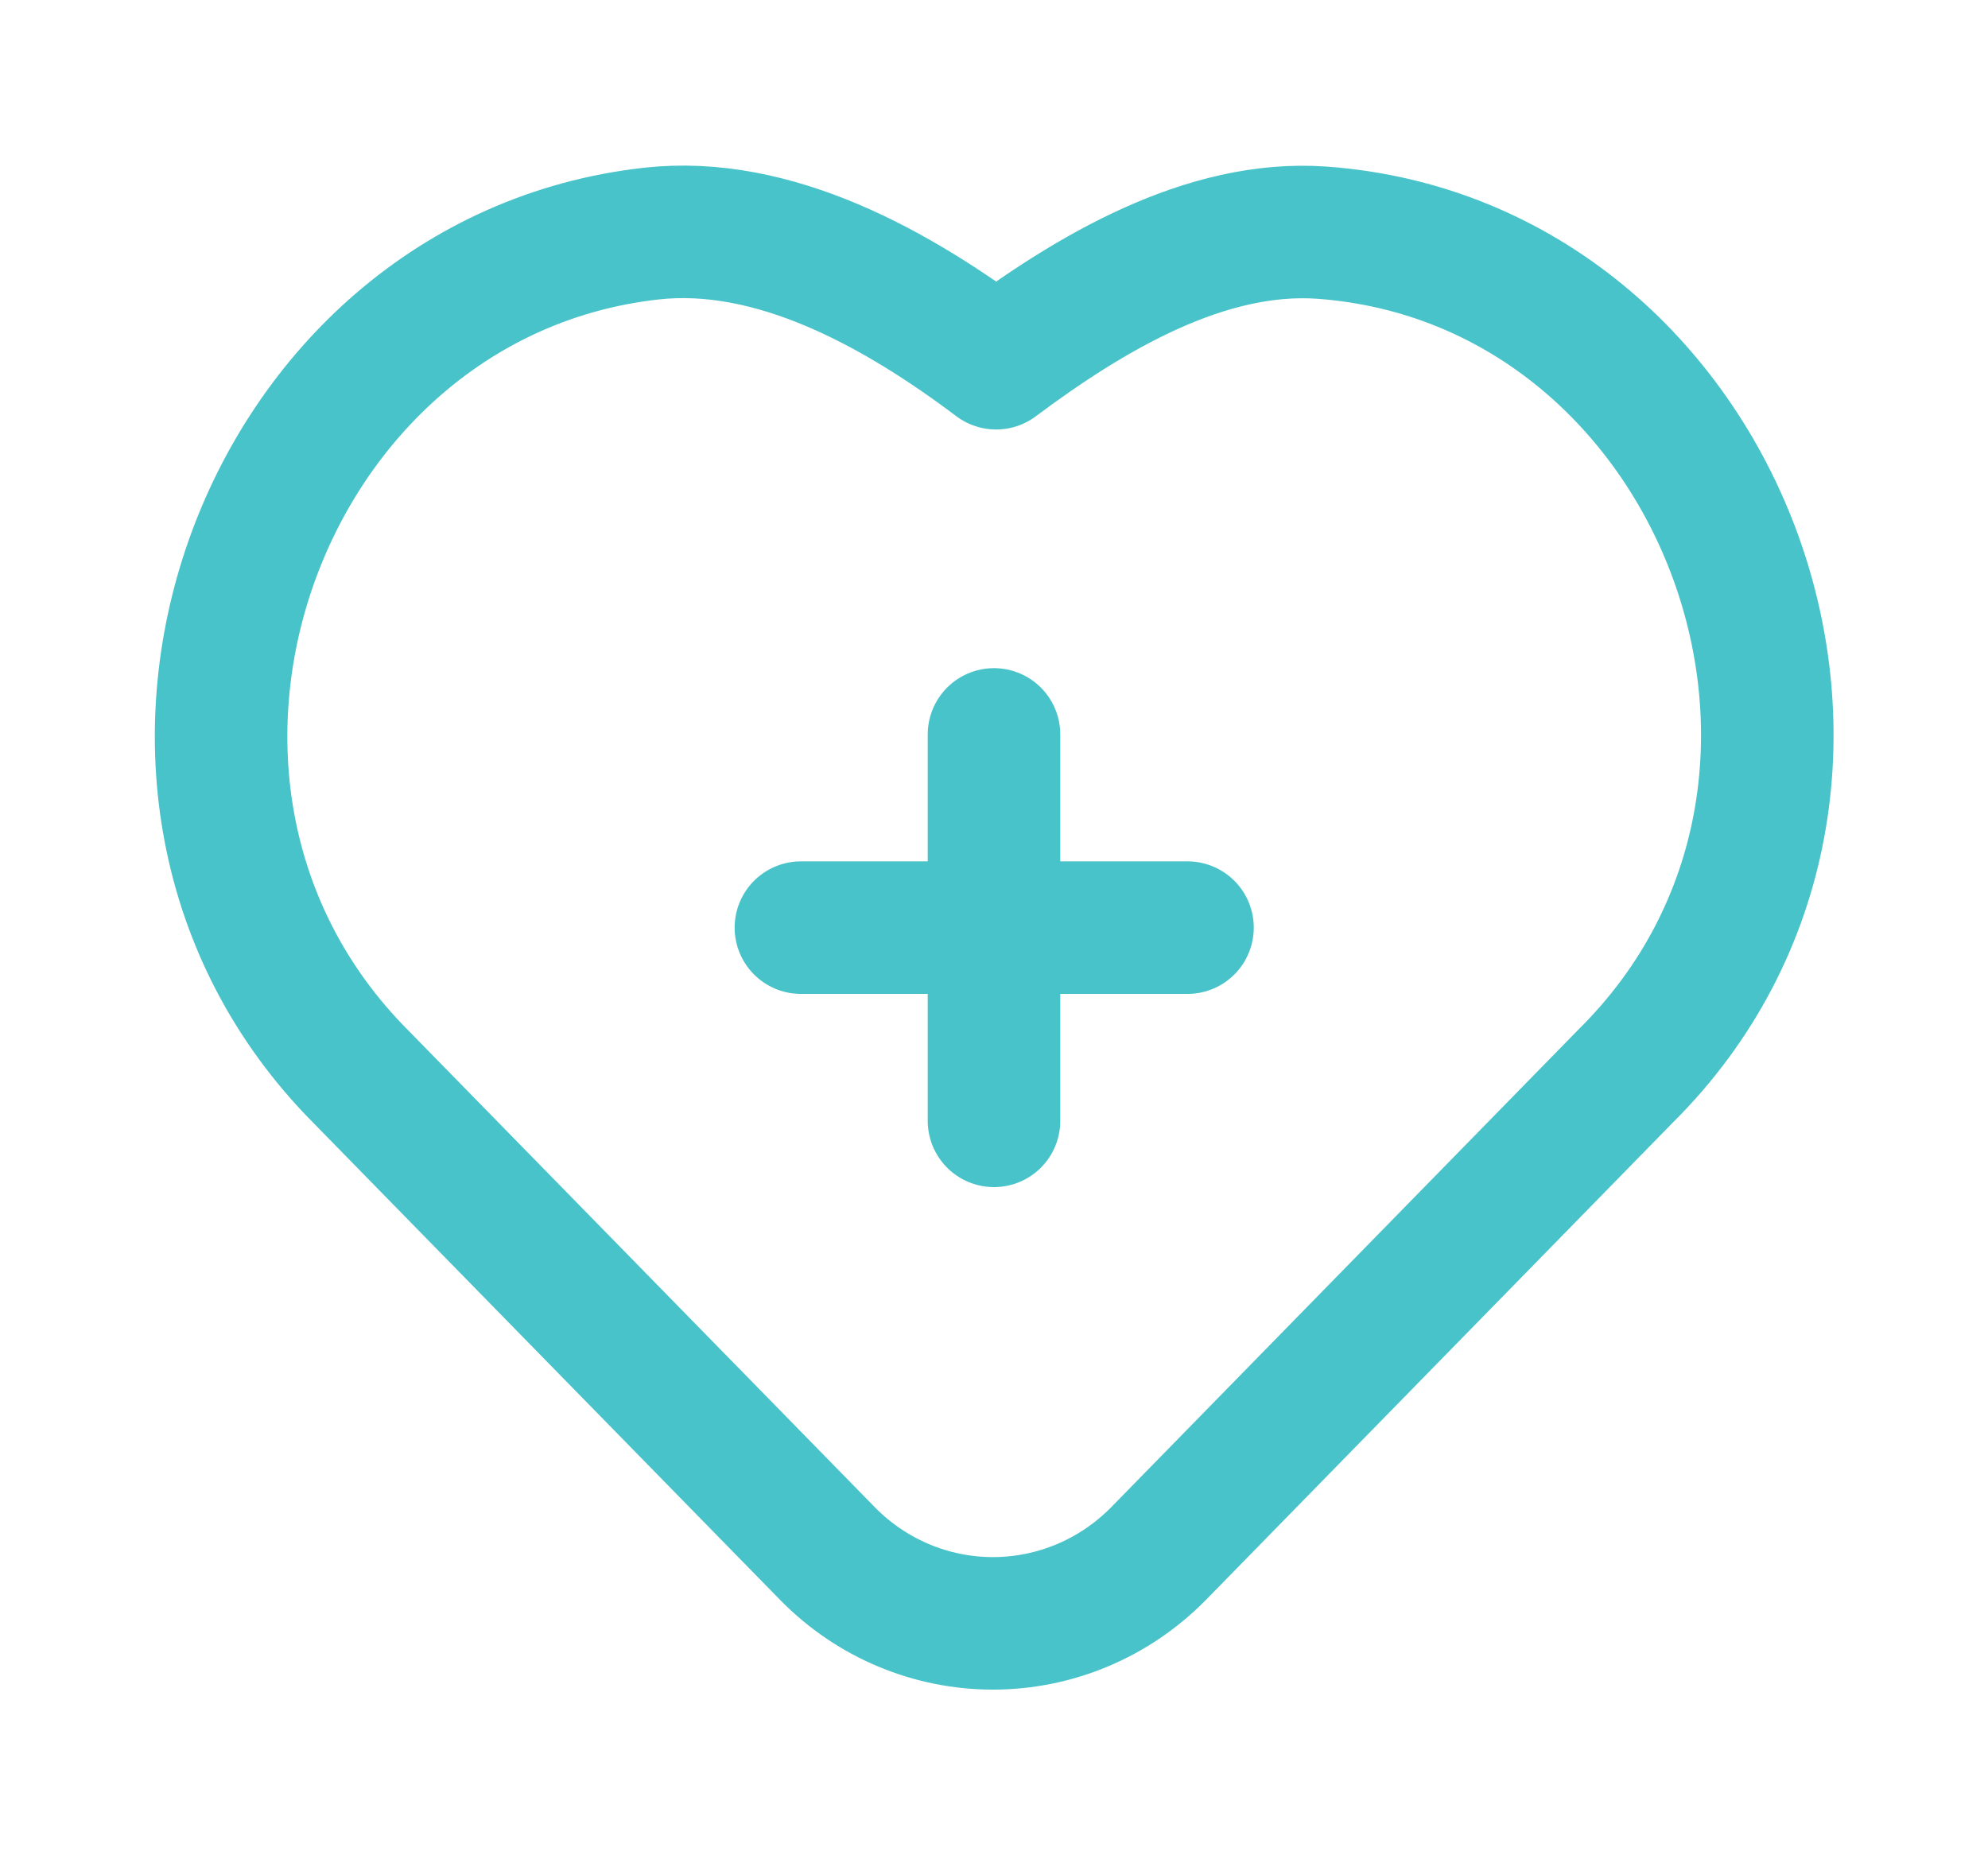 <?xml version="1.0" encoding="UTF-8"?> <svg xmlns="http://www.w3.org/2000/svg" width="15" height="14" viewBox="0 0 15 14" fill="none"><path d="M9.977 1.756C9.098 1.692 8.225 2.211 7.516 2.741C6.768 2.178 5.838 1.659 4.912 1.763C1.945 2.096 0.557 5.945 2.722 8.124L6.247 11.727C6.577 12.062 7.025 12.25 7.492 12.25C7.959 12.25 8.407 12.062 8.738 11.727L12.262 8.124C14.492 5.917 13.01 1.979 9.977 1.756Z" stroke="#49C3CA" stroke-linejoin="round"></path><path d="M6.043 7H8.96" stroke="#49C3CA" stroke-linecap="round"></path><path d="M7.5 5.542L7.5 8.458" stroke="#49C3CA" stroke-linecap="round"></path></svg> 
